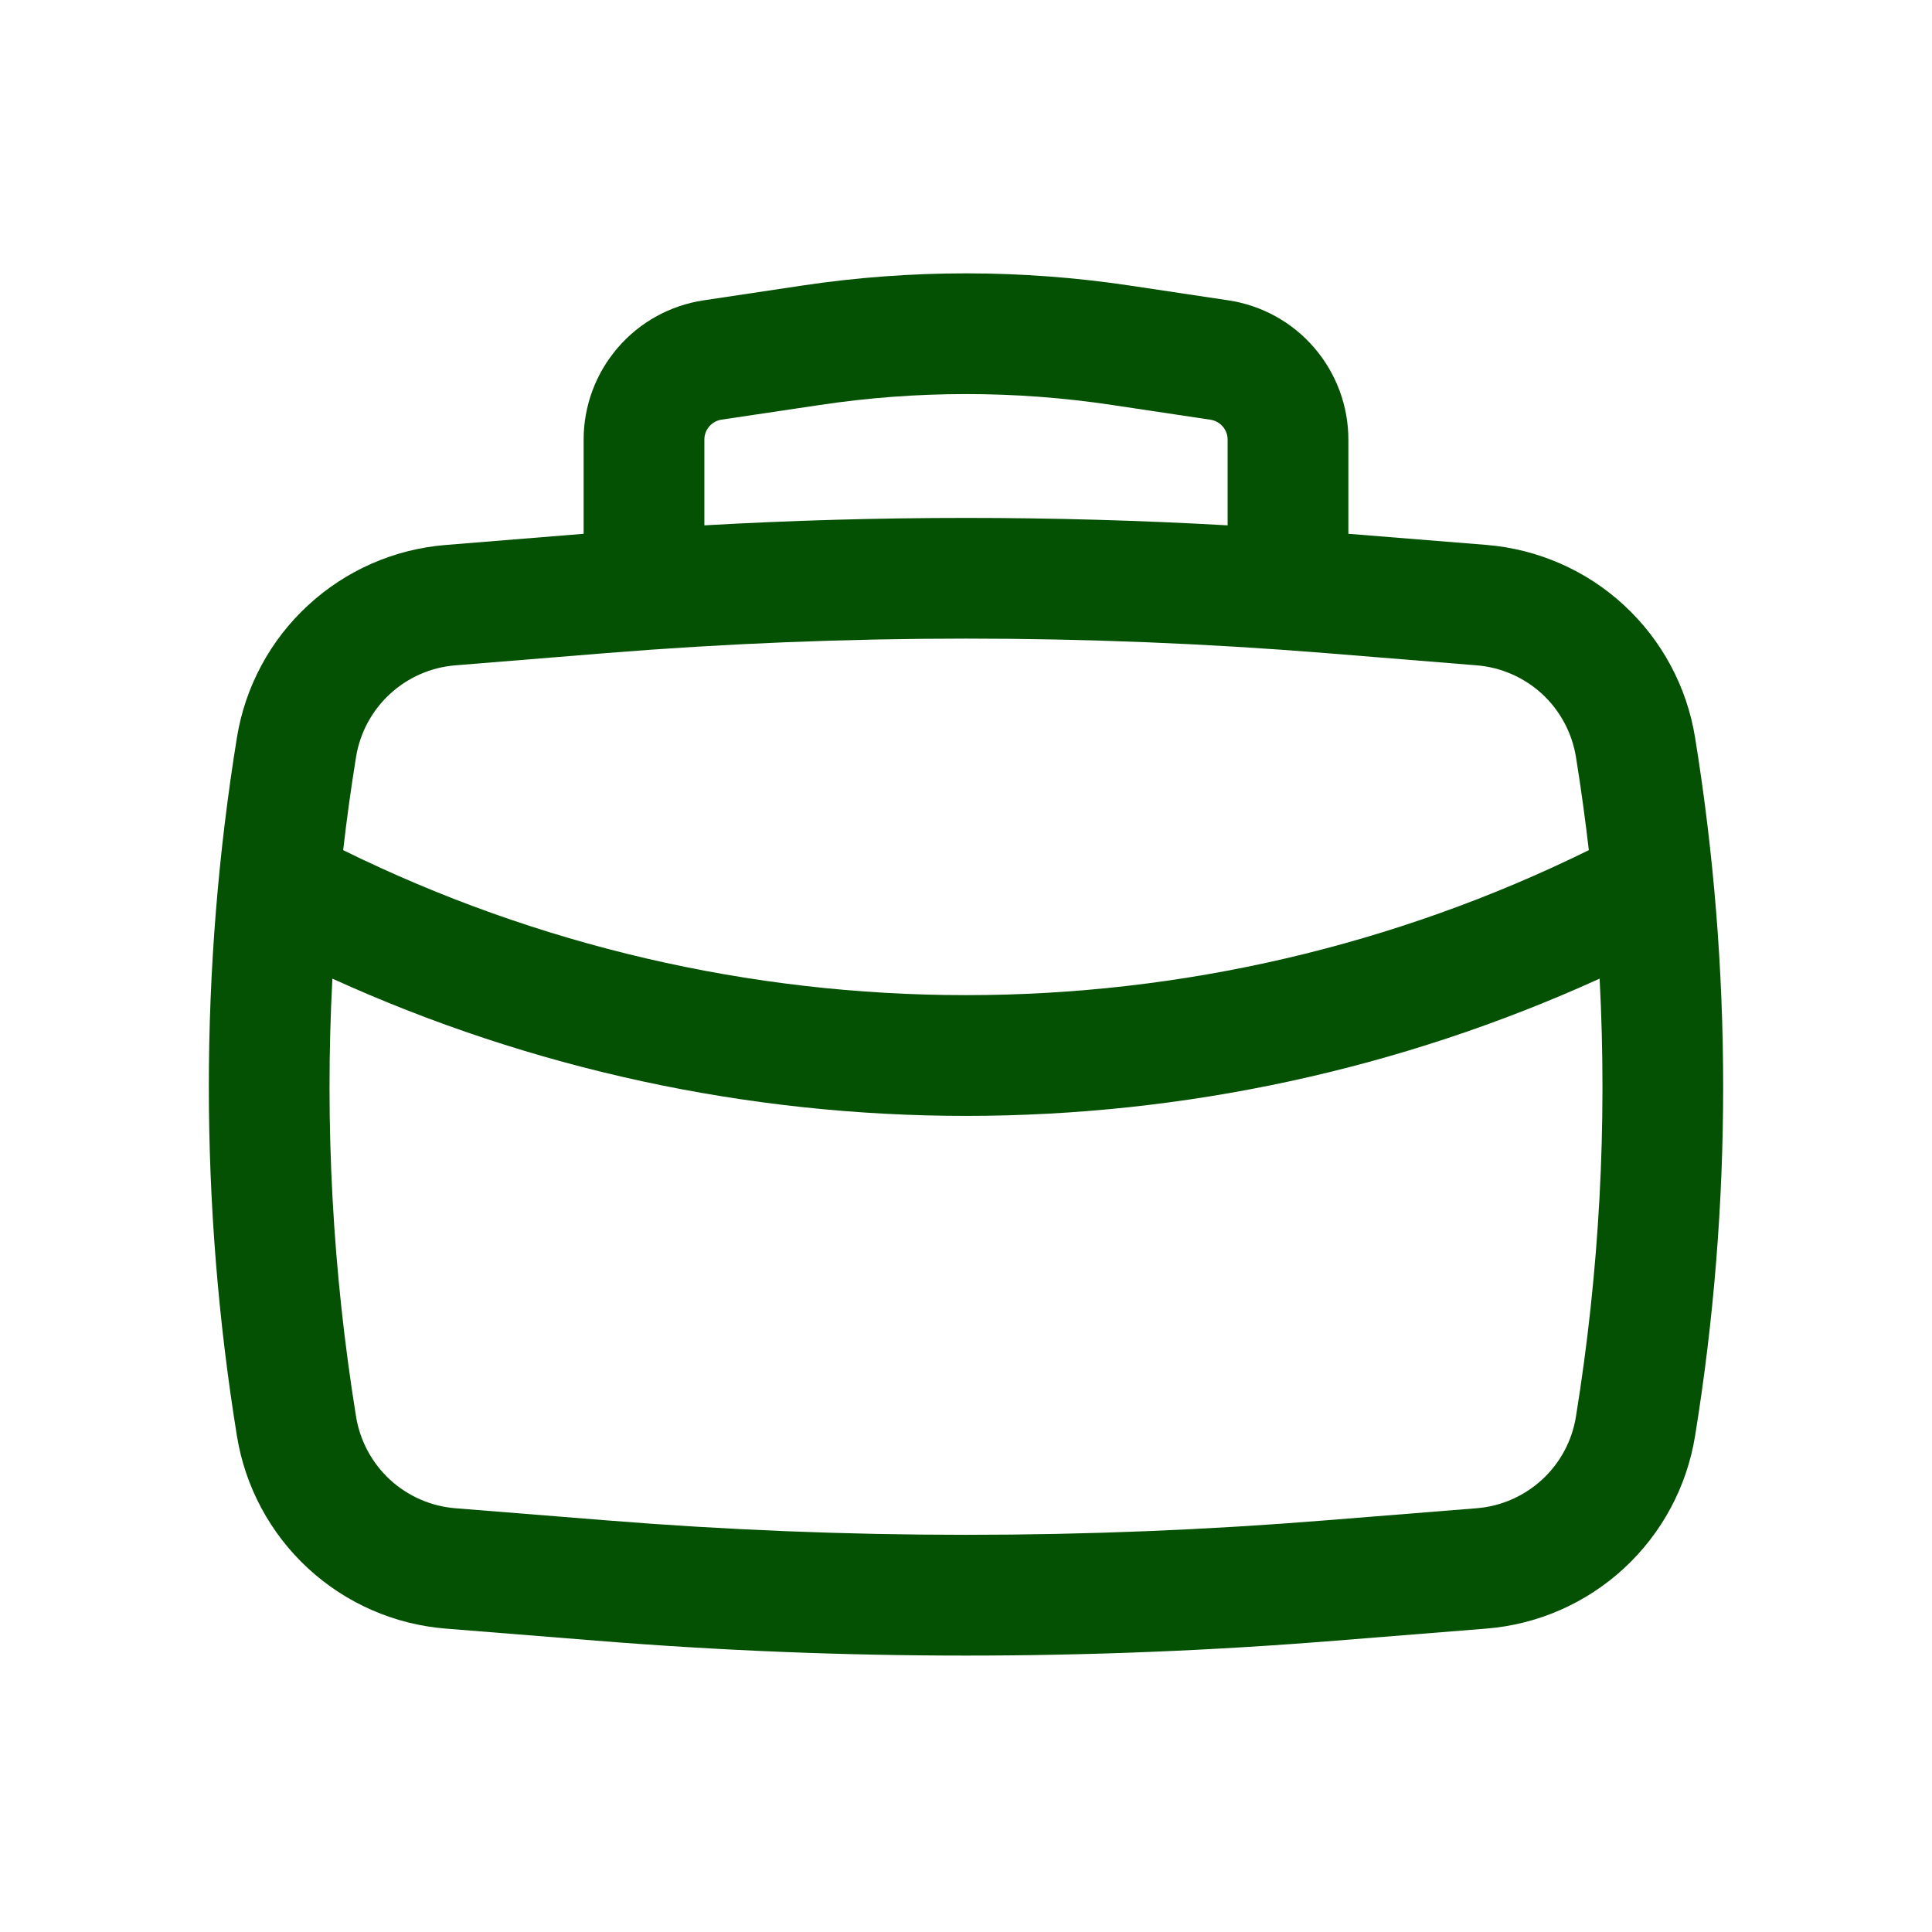 <svg width="24" height="24" viewBox="0 0 24 24" fill="none" xmlns="http://www.w3.org/2000/svg">
<path fill-rule="evenodd" clip-rule="evenodd" d="M7.25 6.631V5.461C7.25 5.042 7.401 4.637 7.674 4.32C7.947 4.002 8.326 3.793 8.74 3.731L9.96 3.548C11.312 3.345 12.688 3.345 14.04 3.548L15.26 3.731C15.674 3.793 16.053 4.002 16.326 4.32C16.599 4.637 16.75 5.042 16.75 5.461V6.631L18.464 6.769C19.102 6.821 19.704 7.084 20.174 7.518C20.644 7.952 20.955 8.531 21.057 9.163C21.522 12.036 21.522 14.964 21.057 17.837C20.955 18.469 20.644 19.048 20.174 19.482C19.704 19.916 19.102 20.18 18.464 20.231L16.592 20.381C13.536 20.628 10.464 20.628 7.408 20.381L5.536 20.231C4.898 20.18 4.296 19.916 3.826 19.482C3.356 19.048 3.045 18.469 2.943 17.837C2.478 14.964 2.478 12.036 2.943 9.163C3.045 8.532 3.356 7.953 3.827 7.519C4.297 7.085 4.898 6.821 5.536 6.77L7.25 6.631ZM10.183 5.031C11.388 4.85 12.612 4.85 13.817 5.031L15.037 5.214C15.096 5.223 15.15 5.253 15.189 5.298C15.228 5.343 15.25 5.401 15.25 5.461V6.526C13.085 6.403 10.915 6.403 8.75 6.526V5.46C8.75 5.4 8.772 5.342 8.811 5.297C8.85 5.252 8.904 5.222 8.963 5.213L10.183 5.031ZM7.529 8.113C10.505 7.873 13.495 7.873 16.471 8.113L18.343 8.265C18.646 8.289 18.933 8.415 19.157 8.621C19.38 8.827 19.528 9.103 19.577 9.403C19.639 9.788 19.692 10.173 19.737 10.561C17.33 11.746 14.683 12.362 12 12.362C9.317 12.362 6.67 11.746 4.263 10.561C4.307 10.174 4.361 9.788 4.423 9.403C4.472 9.103 4.62 8.827 4.844 8.621C5.067 8.415 5.354 8.289 5.657 8.265L7.529 8.113ZM4.129 12.157C6.601 13.281 9.285 13.862 12 13.862C14.715 13.862 17.399 13.281 19.871 12.157C19.967 13.976 19.868 15.799 19.577 17.597C19.529 17.898 19.381 18.173 19.157 18.38C18.933 18.586 18.646 18.712 18.343 18.736L16.471 18.886C13.495 19.126 10.505 19.126 7.529 18.886L5.657 18.736C5.354 18.712 5.067 18.586 4.843 18.38C4.62 18.173 4.472 17.898 4.423 17.597C4.132 15.797 4.033 13.973 4.129 12.157Z" fill="#045103"/>
</svg>
